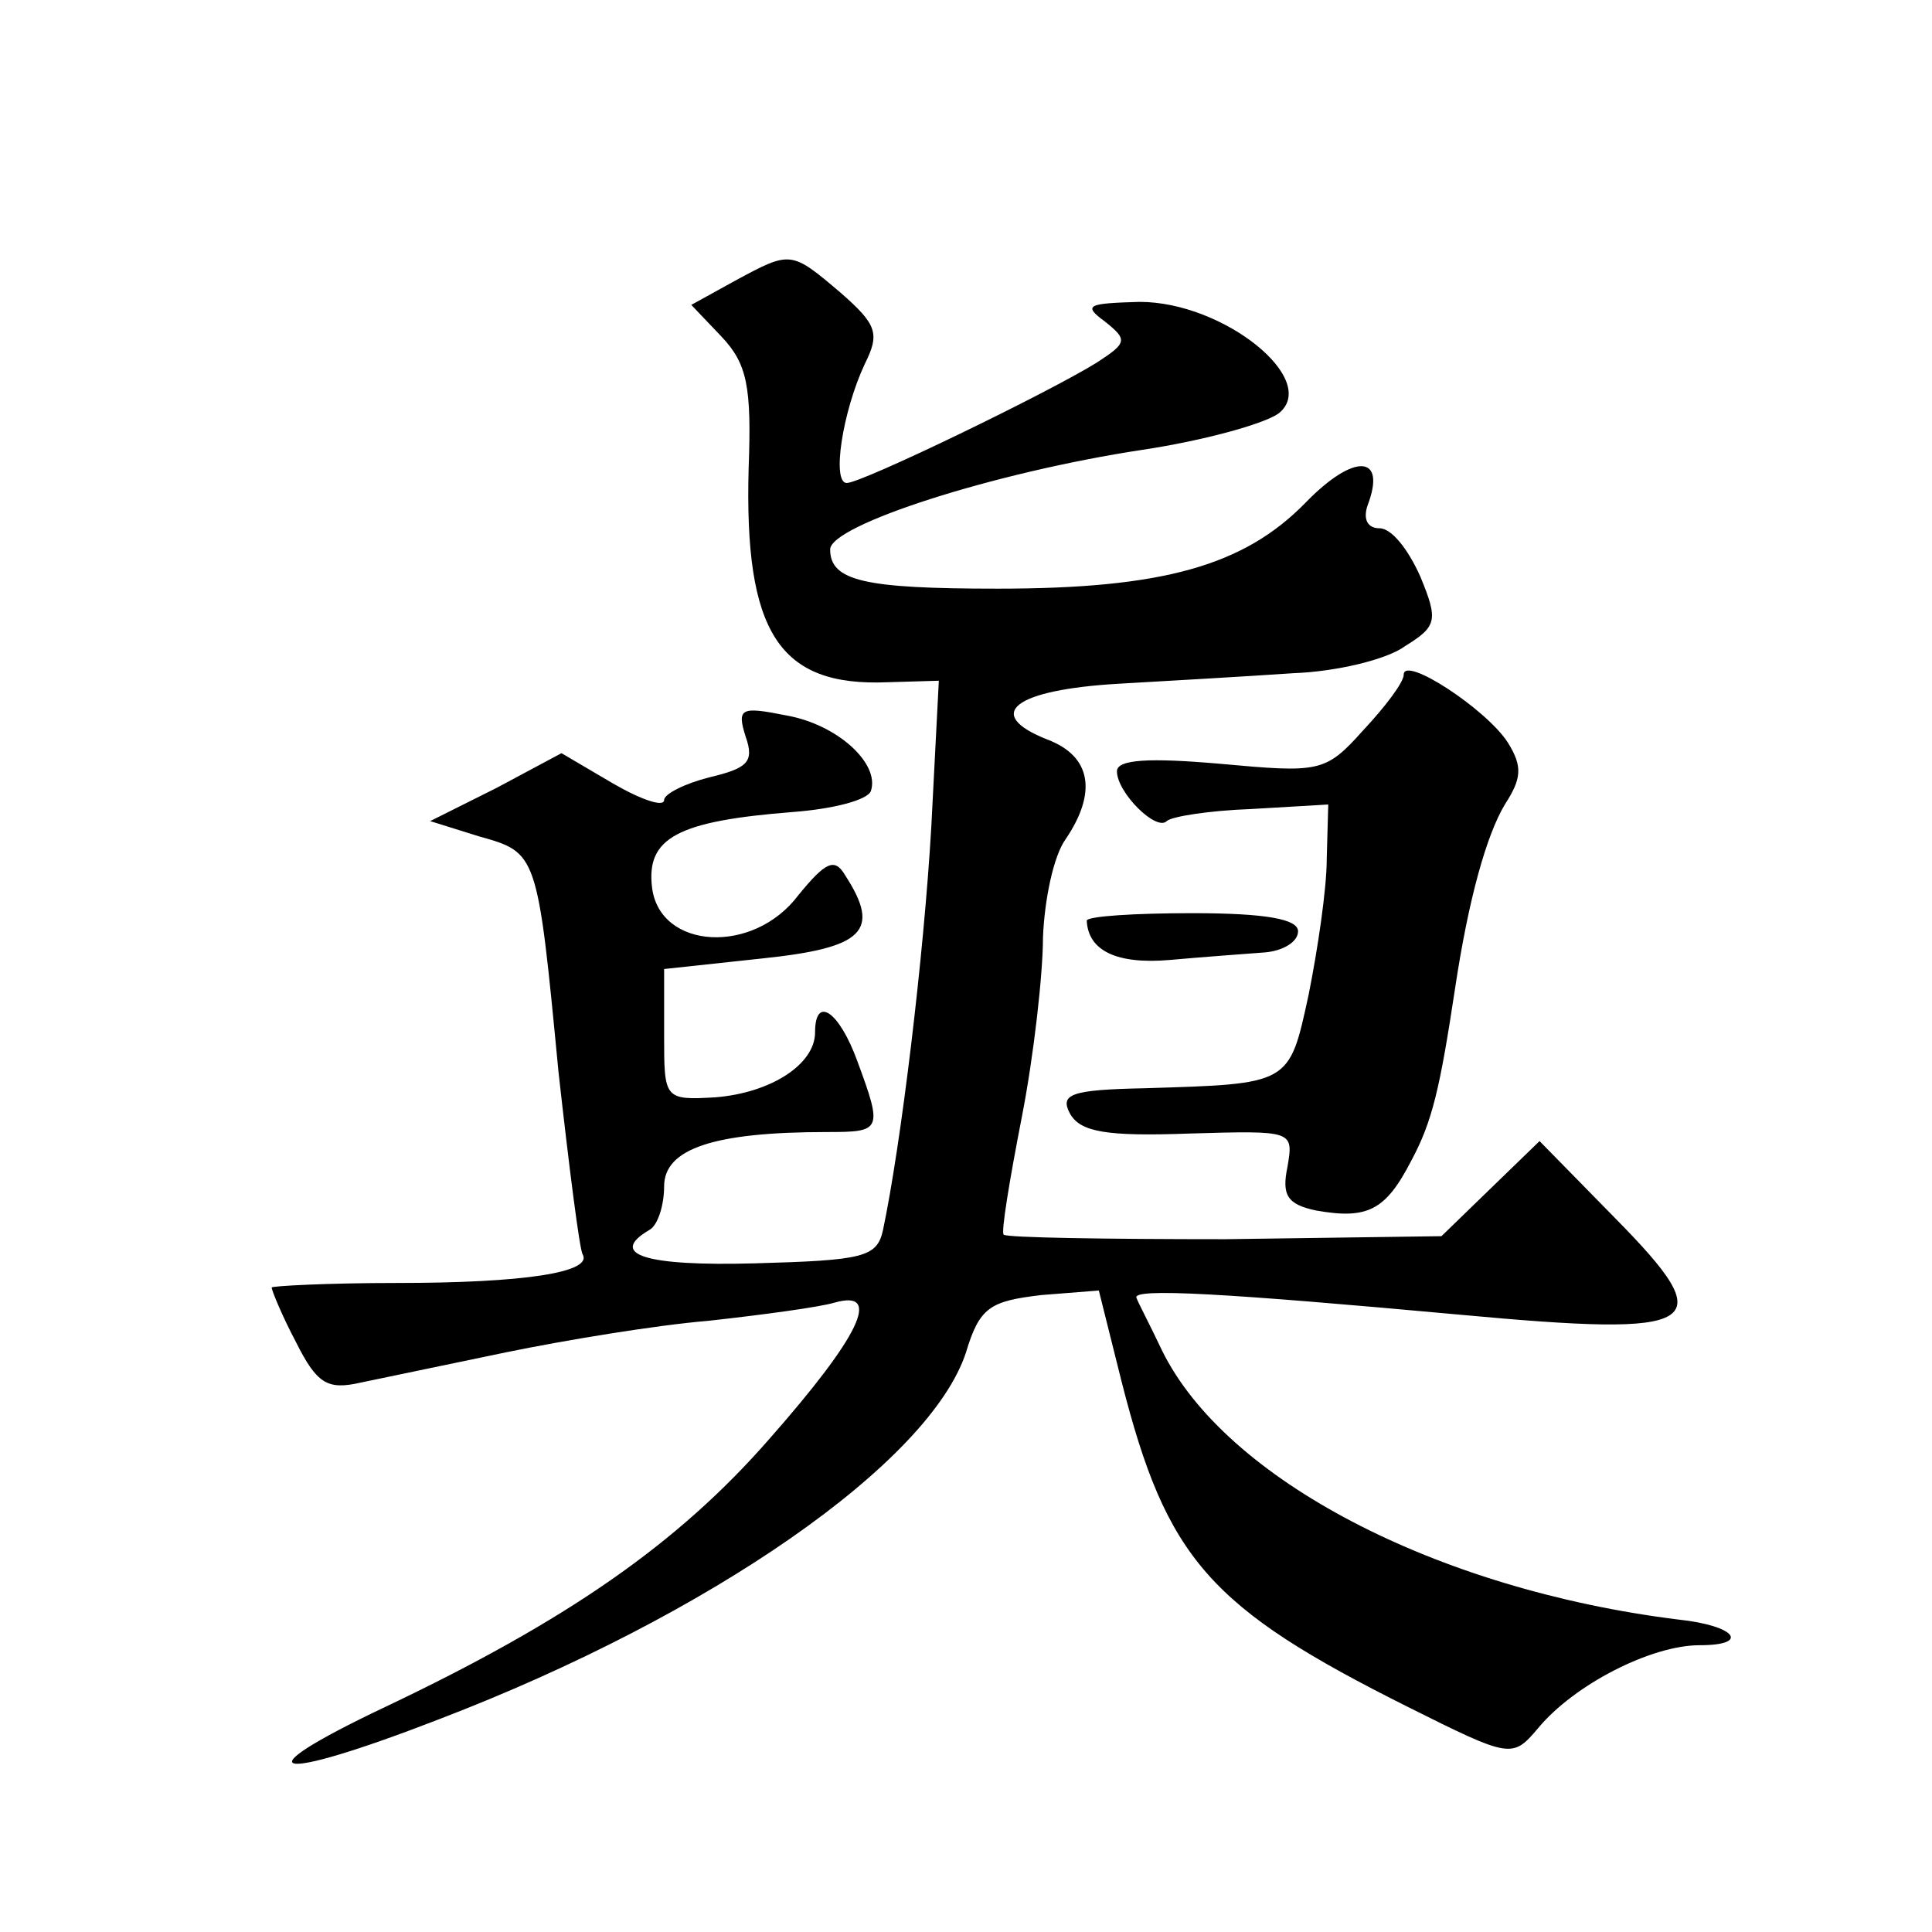 <?xml version="1.0" standalone="no"?>
<!DOCTYPE svg PUBLIC "-//W3C//DTD SVG 20010904//EN"
 "http://www.w3.org/TR/2001/REC-SVG-20010904/DTD/svg10.dtd">
<svg version="1.0" xmlns="http://www.w3.org/2000/svg"
 width="128pt" height="128pt" viewBox="0 0 128 128"
 preserveAspectRatio="xMidYMid meet">
<g transform="translate(0,128) scale(0.1,-0.1)"
fill="#0" stroke="none">
<path d="M487 1094 l-29 -16 20 -21 c17 -18 20 -33 18 -87 -3 -109 20 -145 92 -142
l34 1 -5 -97 c-5 -86 -20 -210 -32 -267 -4 -18 -13 -20 -85 -22 -73 -2 -97 6 -70
22 6 3 10 17 10 29 0 25 33 36 108 36 36 0 37 1 20 47 -12 33 -28 44 -28 19 0 -21
-29 -40 -66 -43 -34 -2 -34 -1 -34 41 l0 44 65 7 c67 7 79 18 55 55 -7 12 -13 9
-31 -13 -30 -40 -92 -36 -97 5 -4 33 17 44 93 50 27 2 50 8 52 14 6 18 -22 44 -56
50 -30 6 -33 5 -27 -14 6 -17 1 -21 -24 -27 -16 -4 -30 -11 -30 -15 0 -5 -15 0
-34 11 l-34 20 -43 -23 -44 -22 32 -10 c39 -11 39 -10 53 -156 7 -63 14 -118 16
-121 7 -12 -39 -19 -123 -19 -46 0 -83 -2 -83 -3 0 -2 7 -19 16 -36 14 -28 21 -32
43 -27 14 3 58 12 96 20 39 8 99 18 135 21 36 4 73 9 83 12 32 9 16 -23 -43 -90
-61 -70 -135 -121 -255 -178 -97 -46 -75 -51 36 -8 180 69 325 170 349 243 9 30
16 34 50 38 l38 3 15 -60 c30 -118 58 -150 190 -216 68 -34 69 -34 86 -14 24 29
75 55 107 55 34 0 24 13 -14 17 -161 20 -300 93 -342 178 -8 17 -16 32 -17 35 -4
7 61 3 214 -11 162 -15 174 -8 103 64 l-50 51 -32 -31 -33 -32 -143 -2 c-79 0 -145
1 -147 3 -2 1 4 37 12 78 8 41 14 95 14 119 1 25 7 54 15 65 21 31 17 55 -12 66
-43 17 -22 33 47 37 35 2 87 5 116 7 28 1 62 9 74 18 21 13 22 17 10 46 -8 18 -19
32 -27 32 -8 0 -11 6 -8 15 13 34 -9 35 -41 2 -41 -42 -95 -57 -204 -57 -88 0 -111
5 -111 26 0 16 108 51 207 66 40 6 80 17 90 24 28 22 -36 74 -92 74 -34 -1 -38
-2 -23 -13 15 -12 15 -14 -5 -27 -32 -20 -156 -80 -166 -80 -10 0 -3 47 12 79 10
20 8 26 -16 47 -33 28 -33 28 -70 8z M930 833 c0 -5 -12 -21 -27 -37 -25 -28 -29
-28 -95 -22 -46 4 -68 3 -68 -5 0 -14 26 -40 33 -33 3 3 28 7 56 8 l51 3 -1 -36
c0 -20 -6 -60 -12 -90 -13 -60 -12 -59 -109 -62 -49 -1 -56 -4 -49 -17 7 -12 24
-15 79 -13 69 2 69 2 65 -22 -4 -19 0 -25 19 -29 34 -6 46 0 63 33 14 26 19 48
29 114 9 60 21 102 33 122 11 17 12 25 2 41 -14 22 -69 58 -69 45z M720 670 c1
-20 20 -29 55 -26 22 2 50 4 63 5 12 1 22 7 22 14 0 8 -21 12 -70 12 -38 0 -70
-2 -70 -5z"/>
</g>
</svg>
